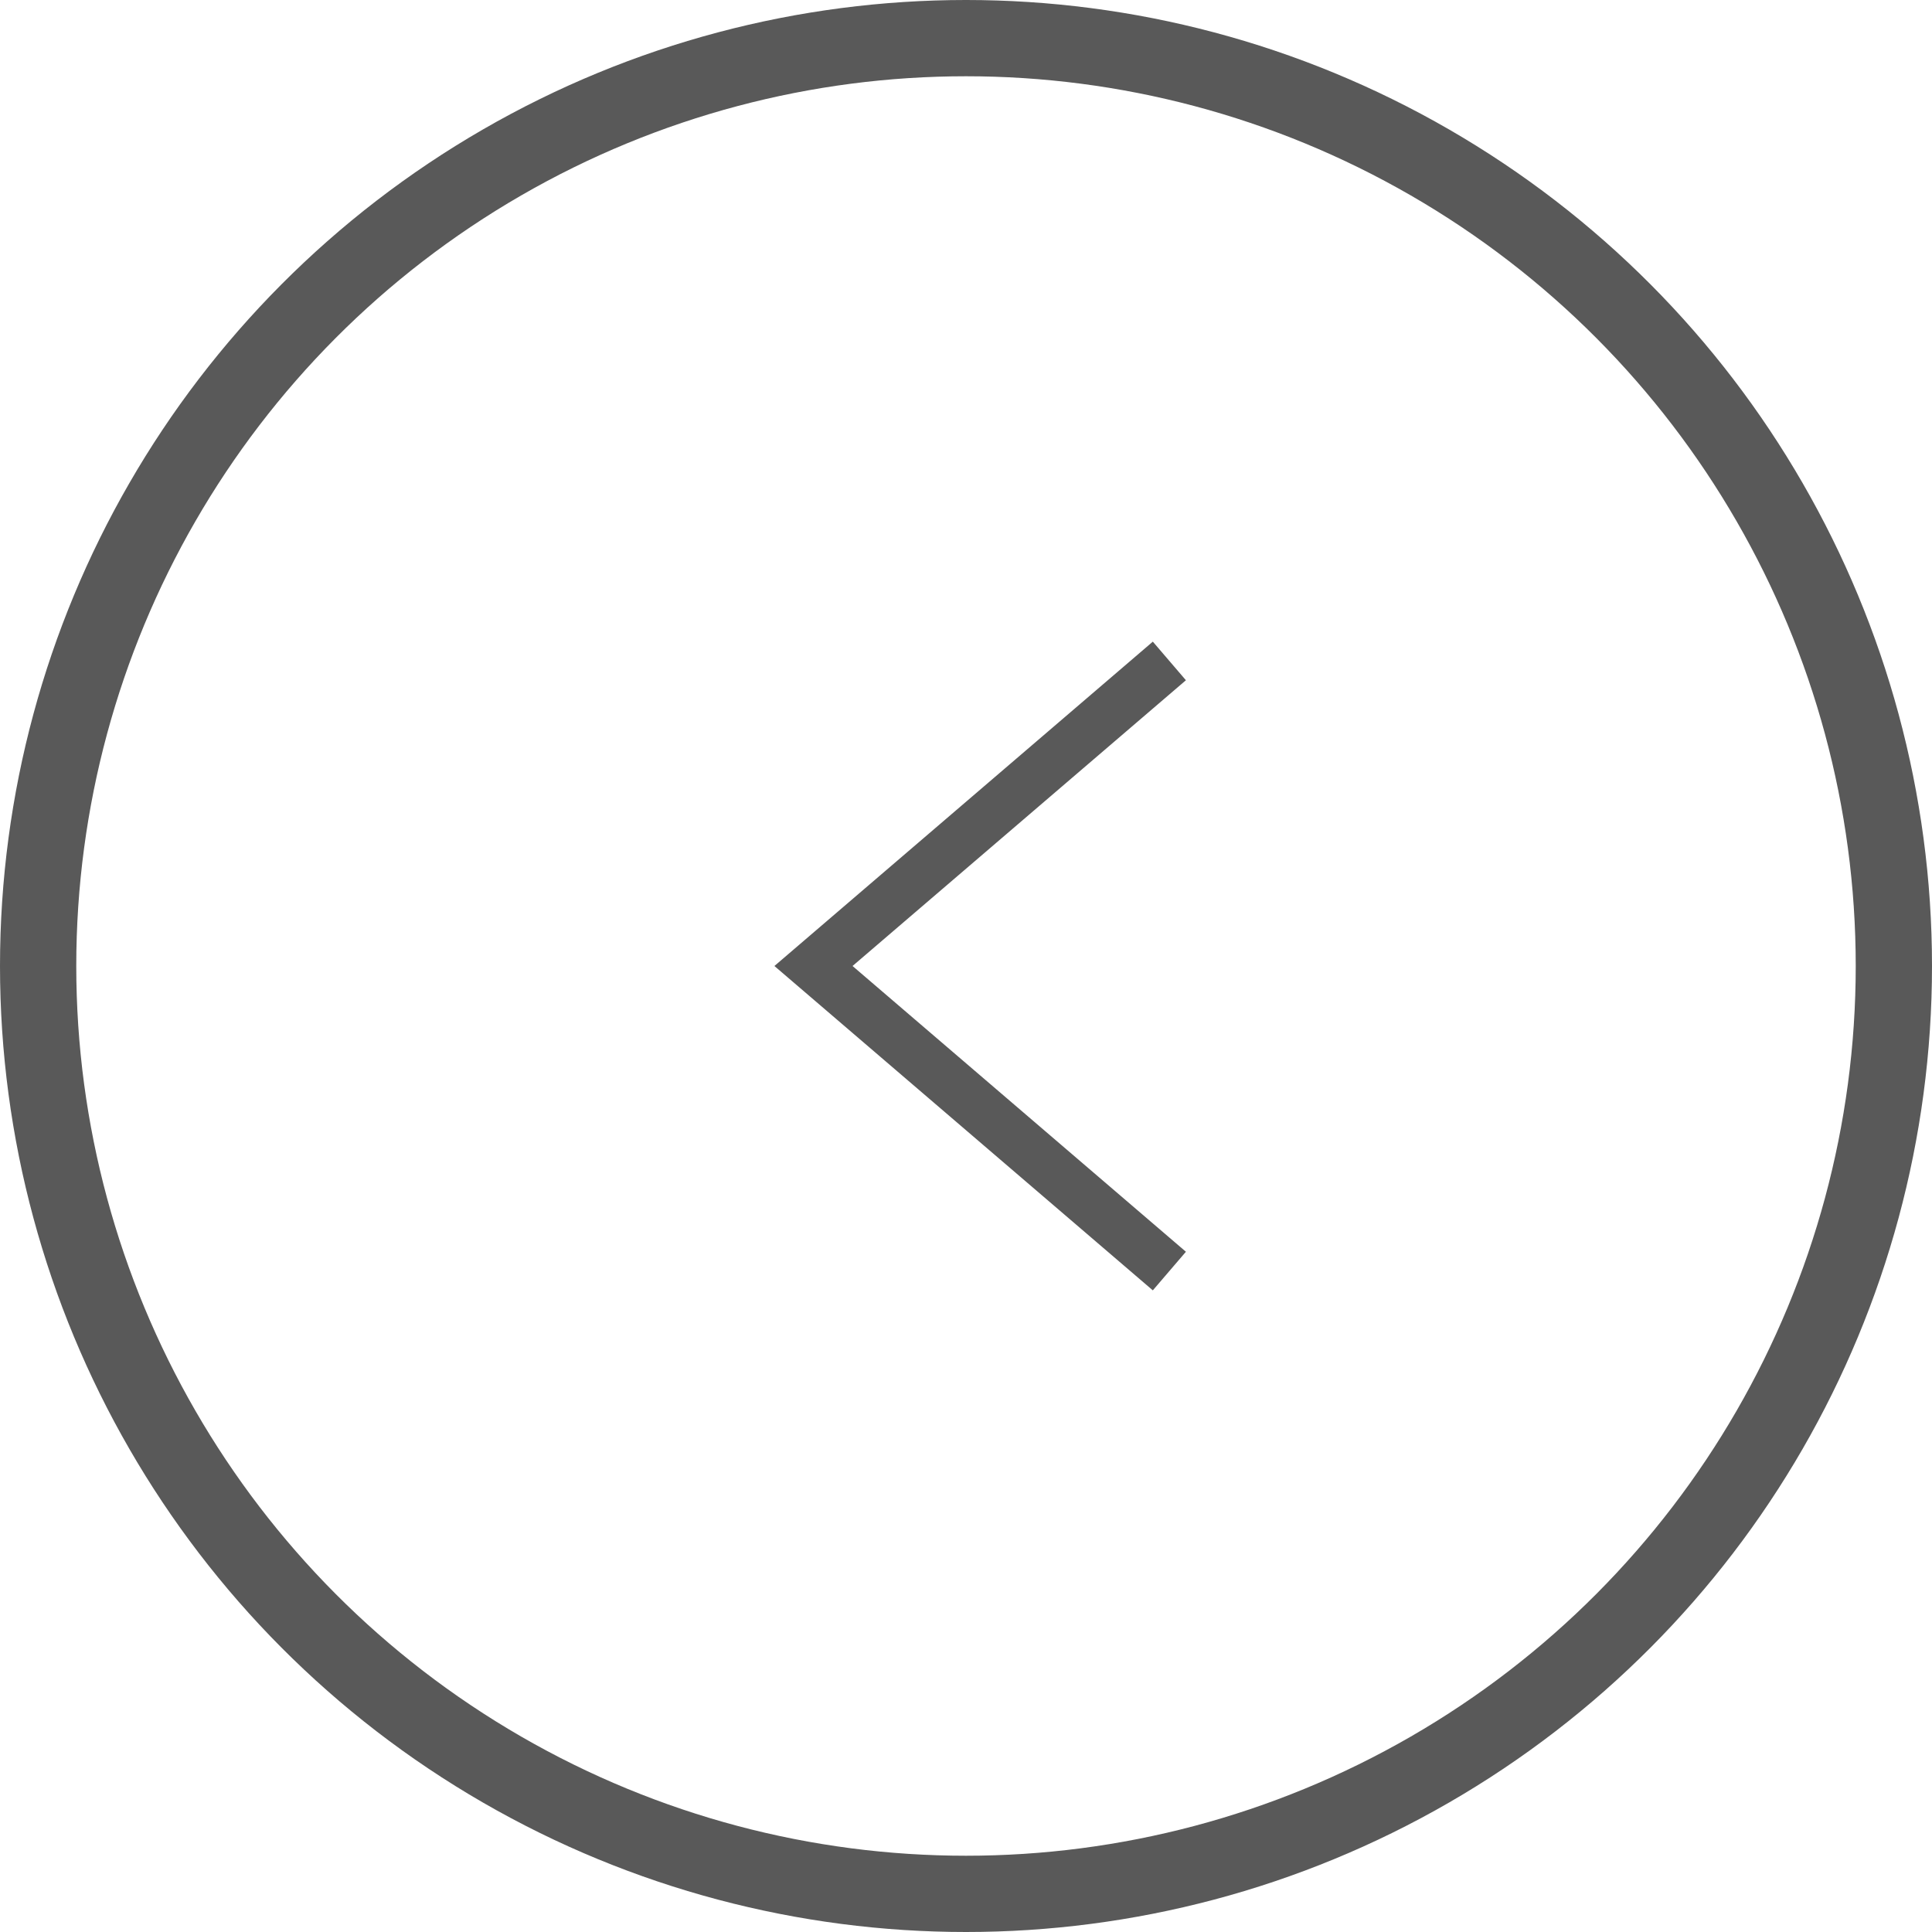 <svg width="38" height="38" viewBox="0 0 38 38" fill="none" xmlns="http://www.w3.org/2000/svg">
<circle cx="19" cy="19" r="18.25" stroke="#595959" stroke-width="1.5"/>
<path d="M23 13L16 19L23 25" stroke="#595959"/>
</svg>

